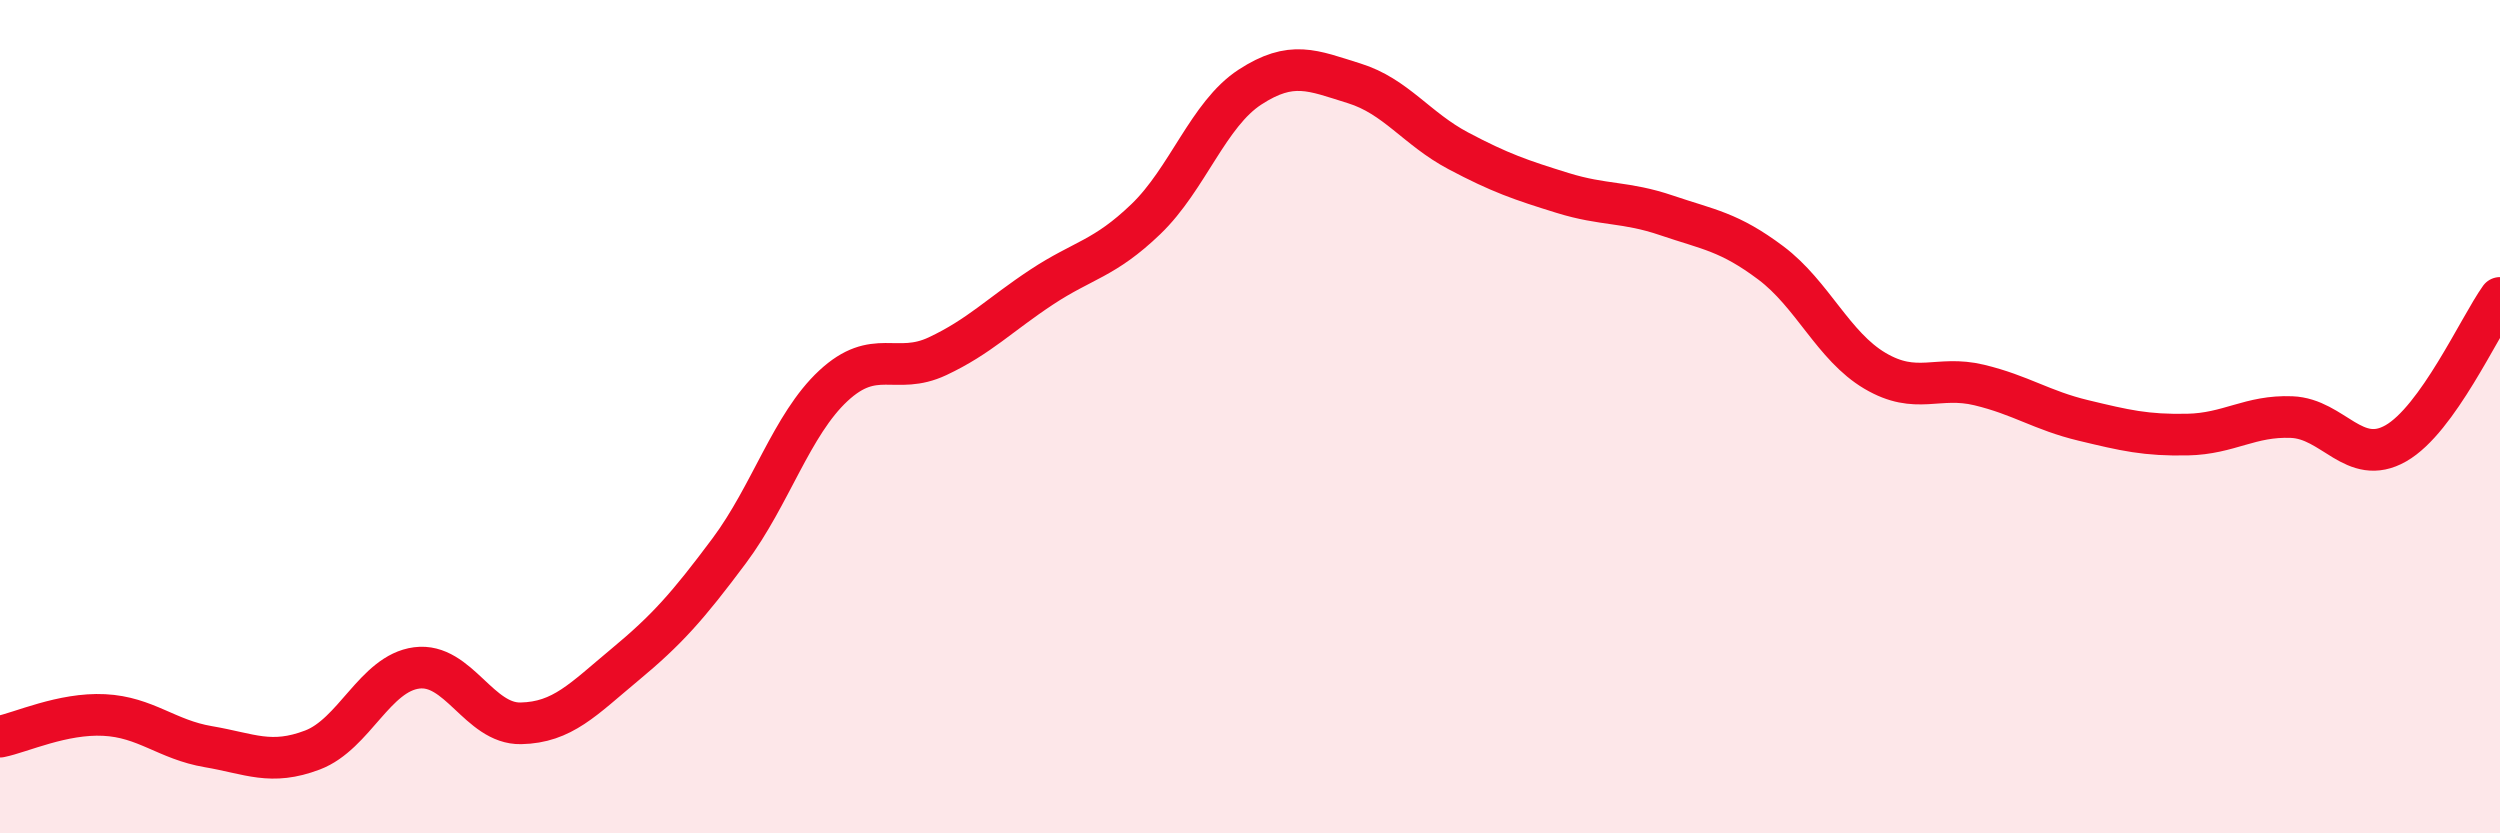 
    <svg width="60" height="20" viewBox="0 0 60 20" xmlns="http://www.w3.org/2000/svg">
      <path
        d="M 0,17.68 C 0.5,17.58 1.5,17.11 2.5,17.16 C 3.5,17.21 4,17.75 5,17.92 C 6,18.09 6.5,18.38 7.5,18 C 8.5,17.62 9,16.16 10,16.03 C 11,15.9 11.5,17.38 12.5,17.36 C 13.5,17.34 14,16.78 15,15.95 C 16,15.12 16.5,14.56 17.5,13.22 C 18.5,11.88 19,10.19 20,9.26 C 21,8.33 21.5,9.02 22.5,8.55 C 23.5,8.08 24,7.55 25,6.89 C 26,6.23 26.5,6.22 27.5,5.26 C 28.5,4.3 29,2.74 30,2.09 C 31,1.44 31.5,1.69 32.5,2 C 33.5,2.31 34,3.09 35,3.62 C 36,4.15 36.5,4.32 37.5,4.63 C 38.5,4.94 39,4.83 40,5.17 C 41,5.51 41.5,5.56 42.5,6.31 C 43.5,7.06 44,8.31 45,8.9 C 46,9.49 46.5,9 47.5,9.24 C 48.5,9.48 49,9.85 50,10.09 C 51,10.33 51.5,10.45 52.5,10.43 C 53.5,10.41 54,9.97 55,10.01 C 56,10.05 56.5,11.21 57.5,10.64 C 58.5,10.07 59.5,7.85 60,7.15L60 20L0 20Z"
        fill="#EB0A25"
        opacity="0.1"
        stroke-linecap="round"
        stroke-linejoin="round"
      />
      <path
        d="M 0,17.68 C 0.5,17.58 1.5,17.11 2.5,17.16 C 3.5,17.21 4,17.75 5,17.92 C 6,18.09 6.5,18.38 7.5,18 C 8.5,17.62 9,16.16 10,16.03 C 11,15.9 11.5,17.38 12.5,17.36 C 13.5,17.34 14,16.78 15,15.95 C 16,15.12 16.5,14.56 17.5,13.22 C 18.5,11.88 19,10.19 20,9.26 C 21,8.33 21.5,9.02 22.5,8.55 C 23.5,8.08 24,7.55 25,6.89 C 26,6.23 26.5,6.22 27.5,5.26 C 28.5,4.3 29,2.74 30,2.09 C 31,1.44 31.5,1.69 32.5,2 C 33.5,2.31 34,3.09 35,3.62 C 36,4.15 36.5,4.32 37.5,4.63 C 38.5,4.94 39,4.83 40,5.17 C 41,5.51 41.5,5.56 42.5,6.31 C 43.5,7.06 44,8.31 45,8.9 C 46,9.49 46.5,9 47.5,9.24 C 48.5,9.48 49,9.85 50,10.09 C 51,10.33 51.5,10.45 52.5,10.43 C 53.5,10.41 54,9.97 55,10.01 C 56,10.05 56.5,11.21 57.5,10.64 C 58.5,10.07 59.5,7.85 60,7.15"
        stroke="#EB0A25"
        stroke-width="1"
        fill="none"
        stroke-linecap="round"
        stroke-linejoin="round"
      />
    </svg>
  